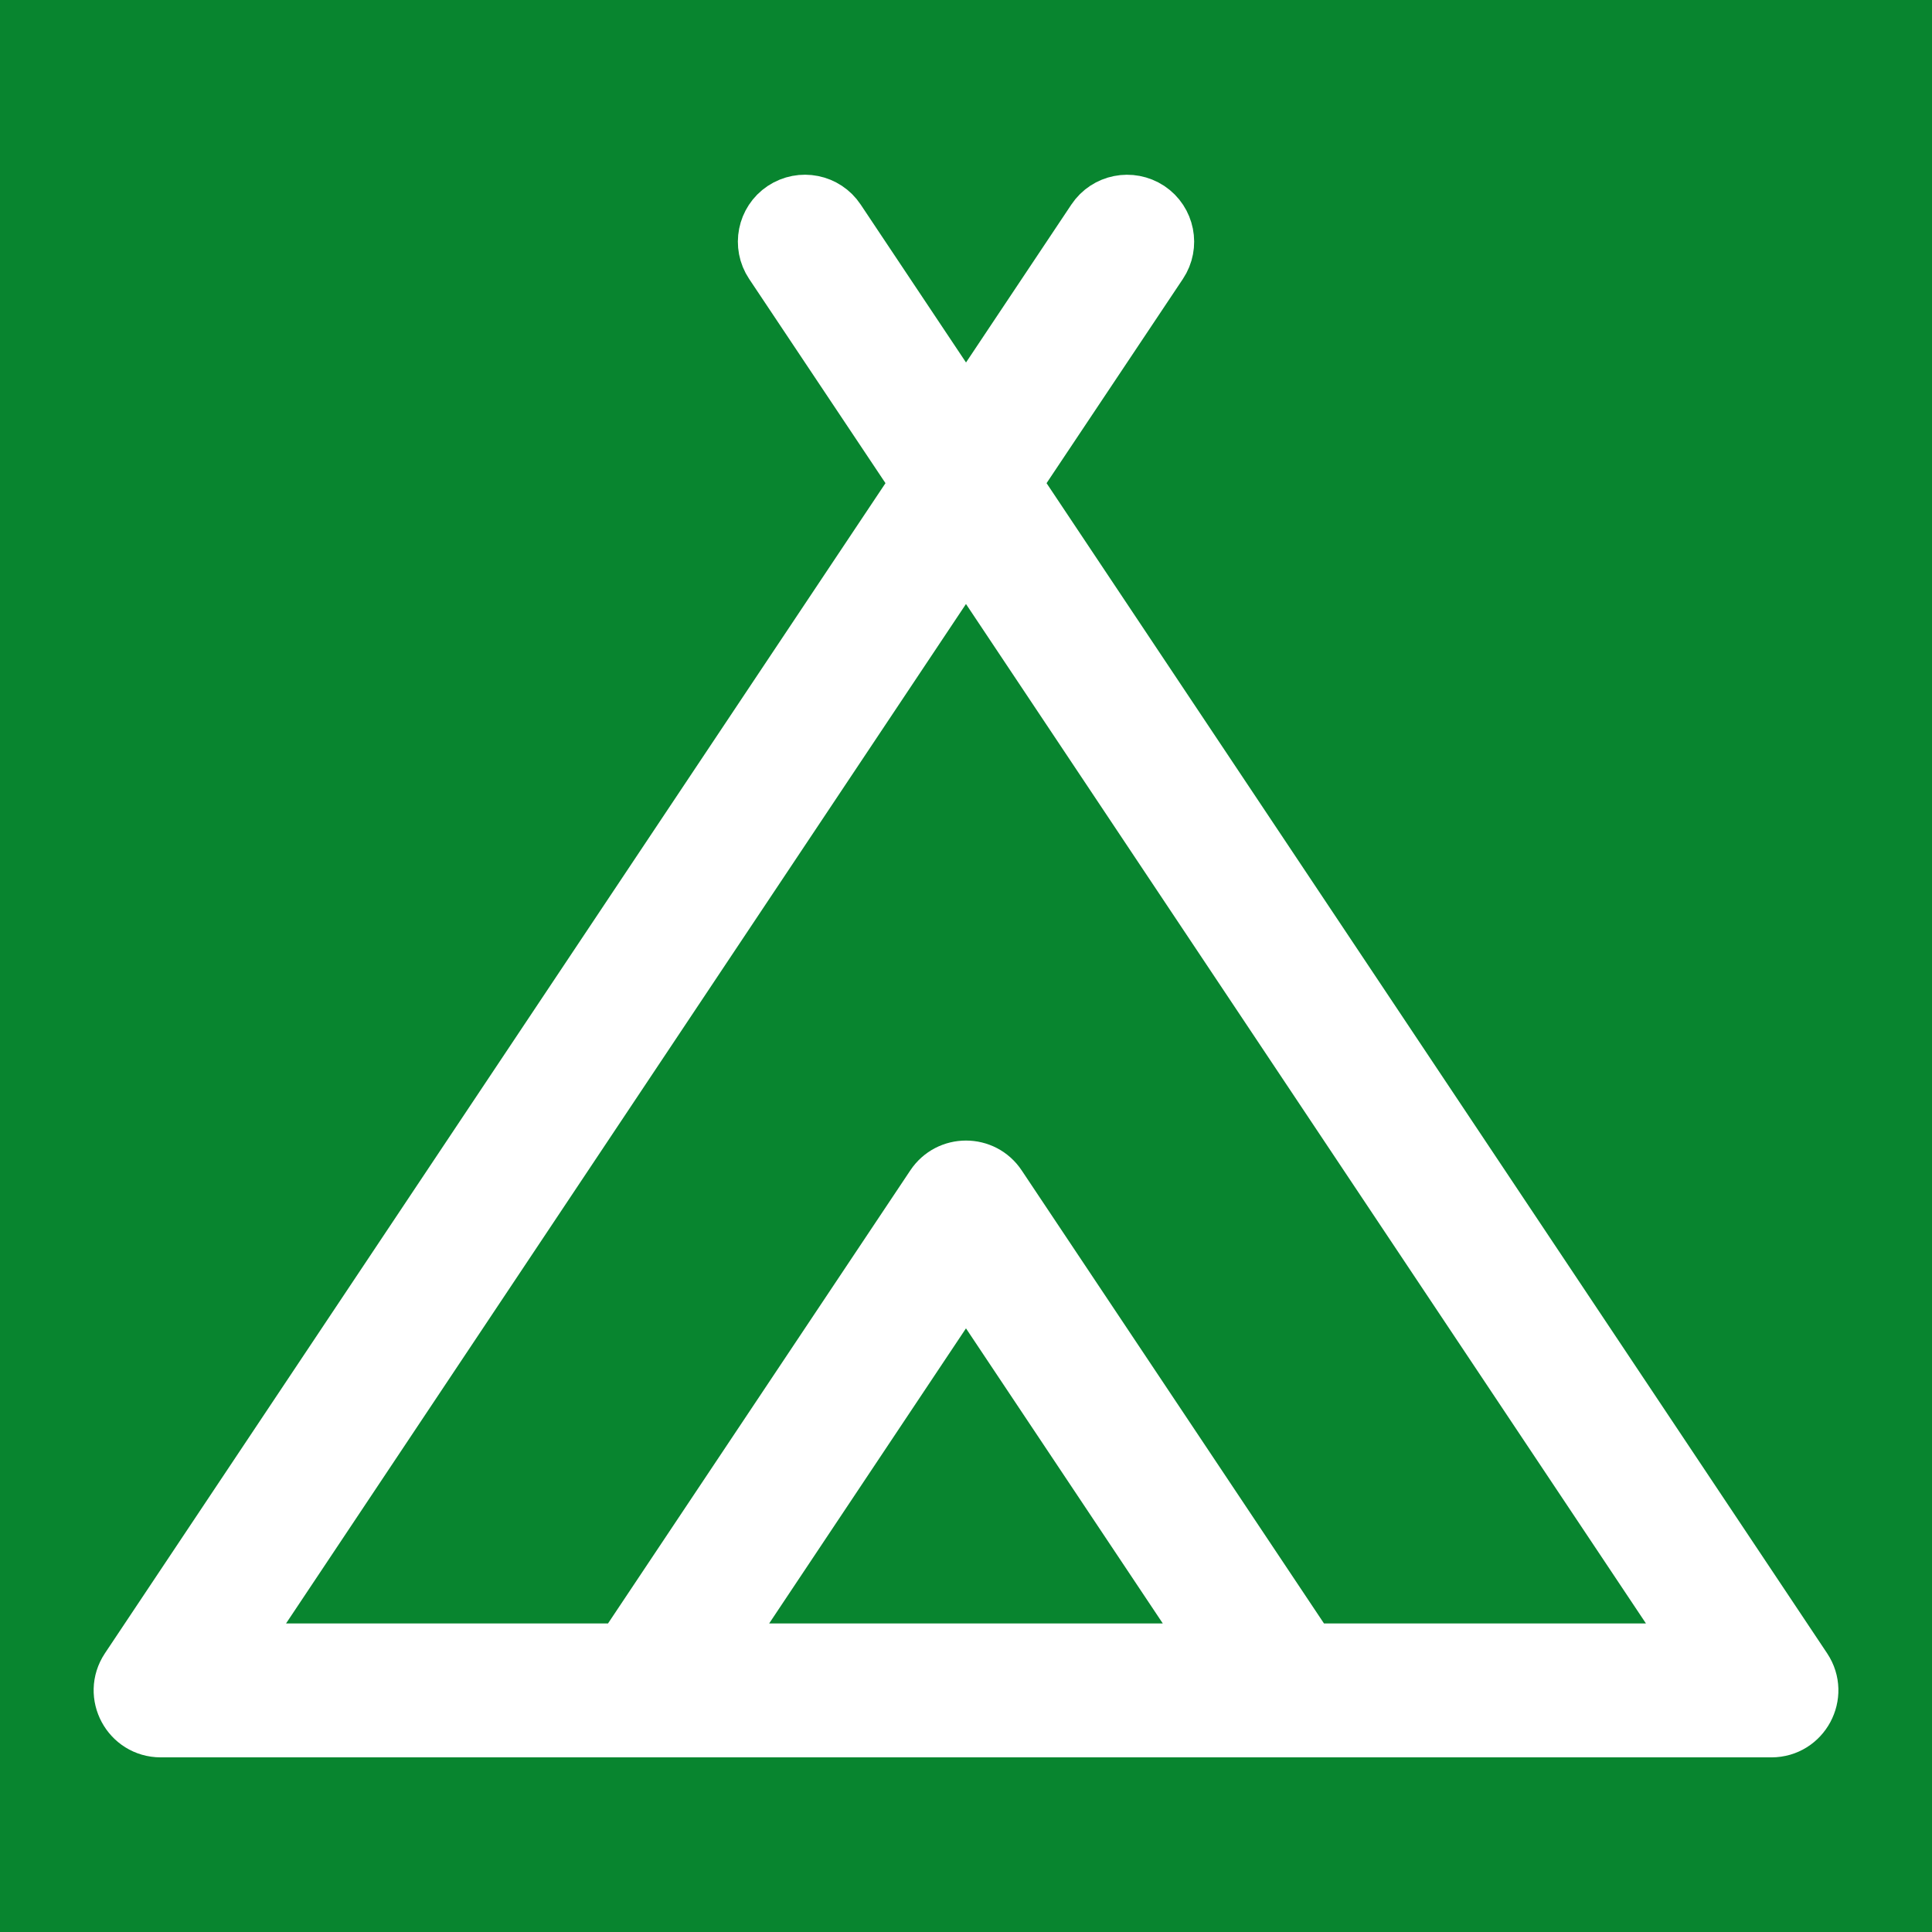 <?xml version="1.0" encoding="UTF-8"?><svg xmlns="http://www.w3.org/2000/svg" viewBox="0 0 45.337 45.337"><defs><style>.c{fill:#fff;stroke:#fff;stroke-miterlimit:10;stroke-width:1.256px;}.d{fill:#08852f;stroke-width:0px;}</style></defs><g id="a"><rect class="d" width="45.337" height="45.337"/></g><g id="b"><path class="c" d="m14.604,38.724l7.279-10.909c.373-.563,1.198-.563,1.571,0l7.279,10.909h9.065L22.668,13.042,5.539,38.724h9.065m2.272,0h11.584l-5.792-8.684-5.792,8.684Zm13.367,1.887H3.773c-.754,0-1.205-.838-.789-1.465L21.534,11.338l-3.432-5.141c-.289-.433-.173-1.021.261-1.31.437-.289,1.022-.173,1.311.261l2.995,4.49,2.995-4.49c.289-.433.874-.549,1.311-.261.433.289.55.877.261,1.31l-3.432,5.141,18.55,27.808c.416.627-.035,1.465-.786,1.465h-11.324Z"/></g></svg>